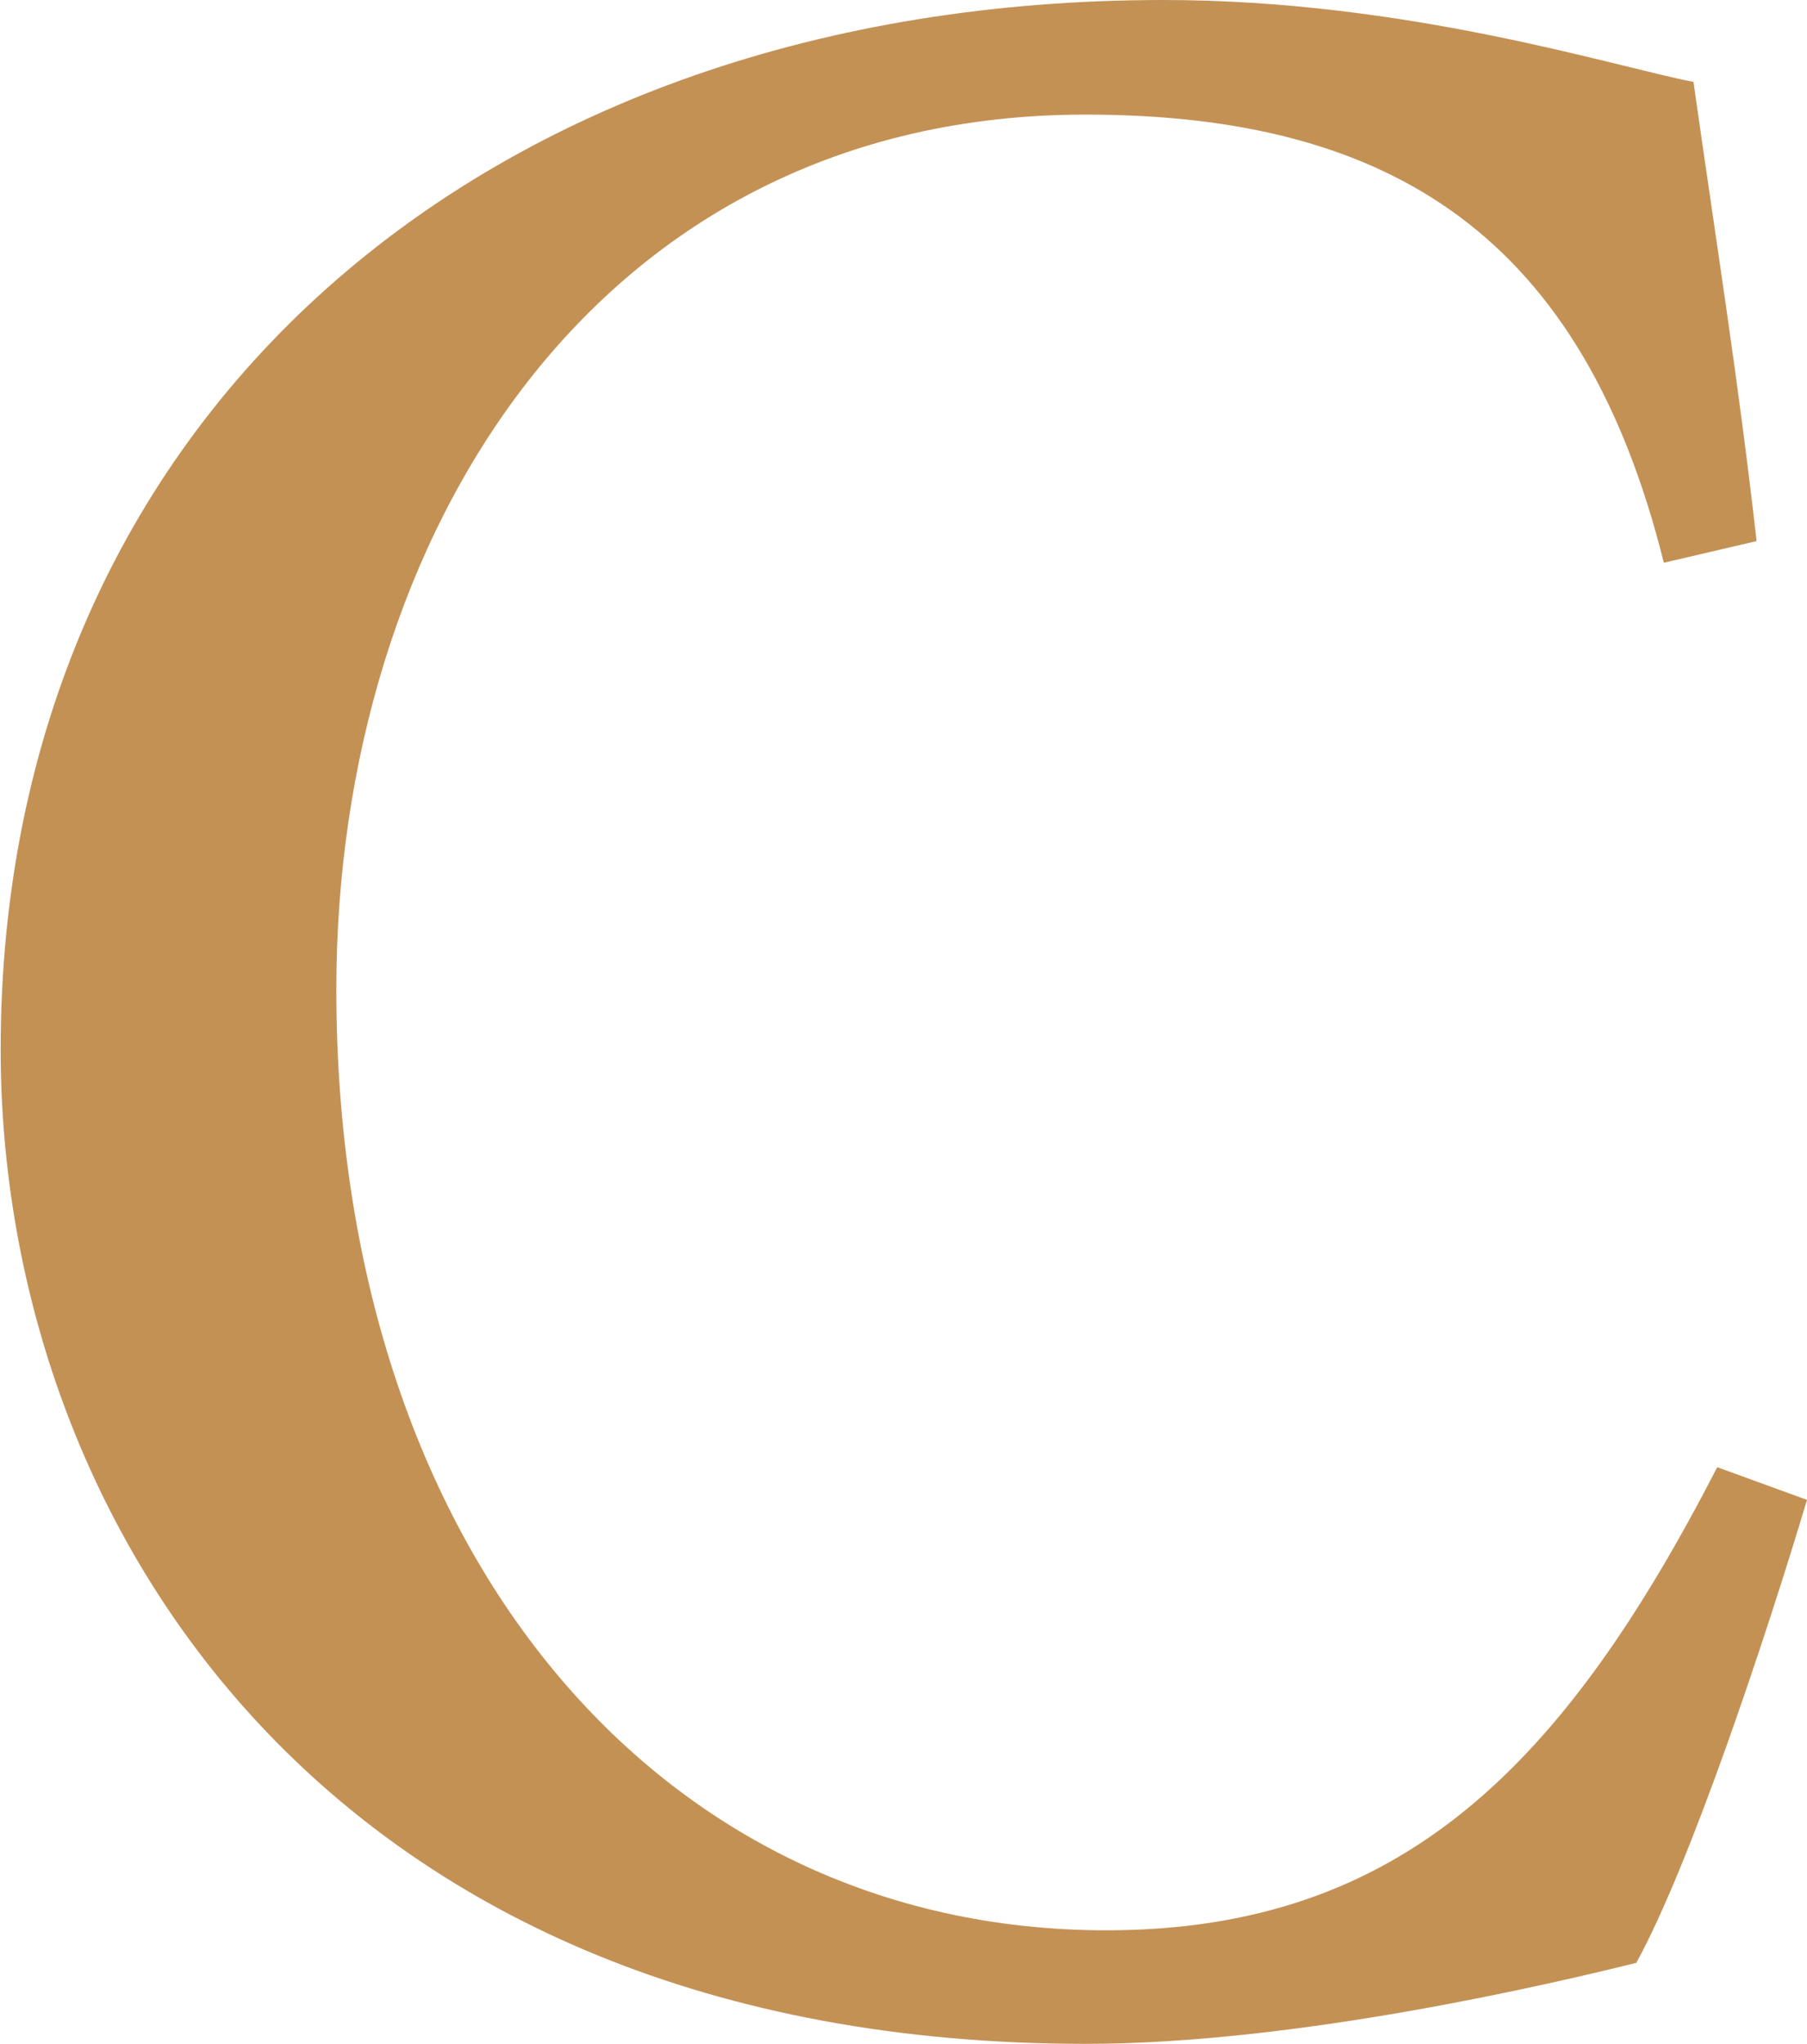 <svg version="1.2" xmlns="http://www.w3.org/2000/svg" viewBox="0 0 1377 1557" width="1377" height="1557">
	<title>CVG</title>
	<style>
		.s0 { fill: #c49155 } 
	</style>
	<g id="UI">
		<g id="1.0-Home-V4---Desktop">
			<g id="Logo-/-White">
				<path id="Layer" fill-rule="evenodd" class="s0" d="m886.6 0c185 0 342.2 50.4 403.9 62.4 18.1 127.9 33.8 224.2 48.1 349.8l-70.7 16.5c-61.6-247.4-206.1-341.4-440.7-341.4-372.4 0-570.9 320.4-570.9 666.4 0 425.7 244.4 716.8 586.7 716.8 225.6 0 349-126.4 465.6-352.8l68.4 24.9c-31.6 105.3-88.8 277.5-130.1 352.7-64 15.8-258 61.7-419.7 61.7-575.5 0-826.7-395.6-826.7-757.4 0-480.7 367.8-799.6 886.1-799.6z"/>
			</g>
		</g>
	</g>
</svg>